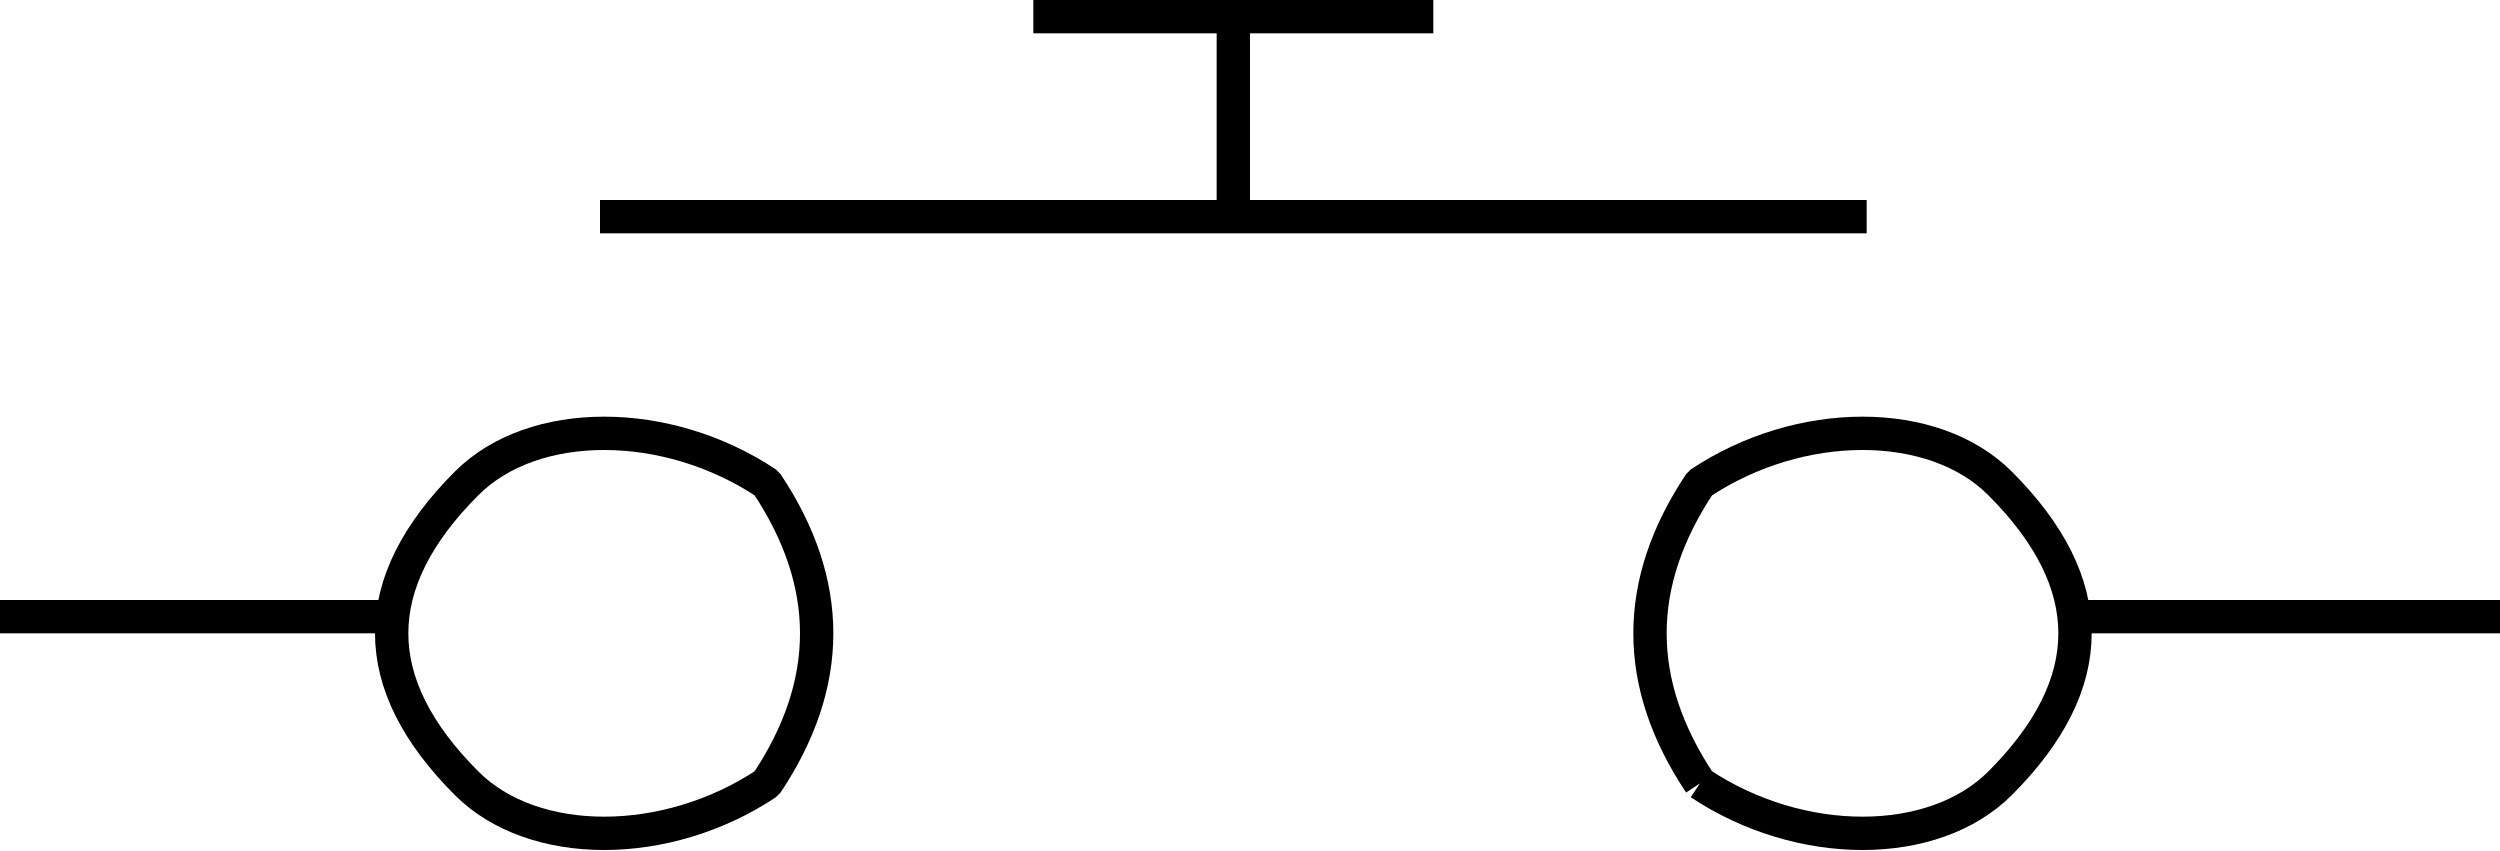<svg width="75" height="25.516" version="1.2" xmlns="http://www.w3.org/2000/svg"><path vector-effect="non-scaling-stroke" d="M51 23.5c-2-3-2-6 0-9 3-2 7-2 9 0 3 3 3 6 0 9-2 2-6 2-9 0m-37 0c-3-3-3-6 0-9 2-2 6-2 9 0 2 3 2 6 0 9-3 2-7 2-9 0m42-17H18m19 0v-6m6 0H31m-31 18h12m50 0h13" fill="none" stroke="#000" stroke-linejoin="bevel" font-family="'Sans Serif'" font-size="12.5" font-weight="400"/></svg>
